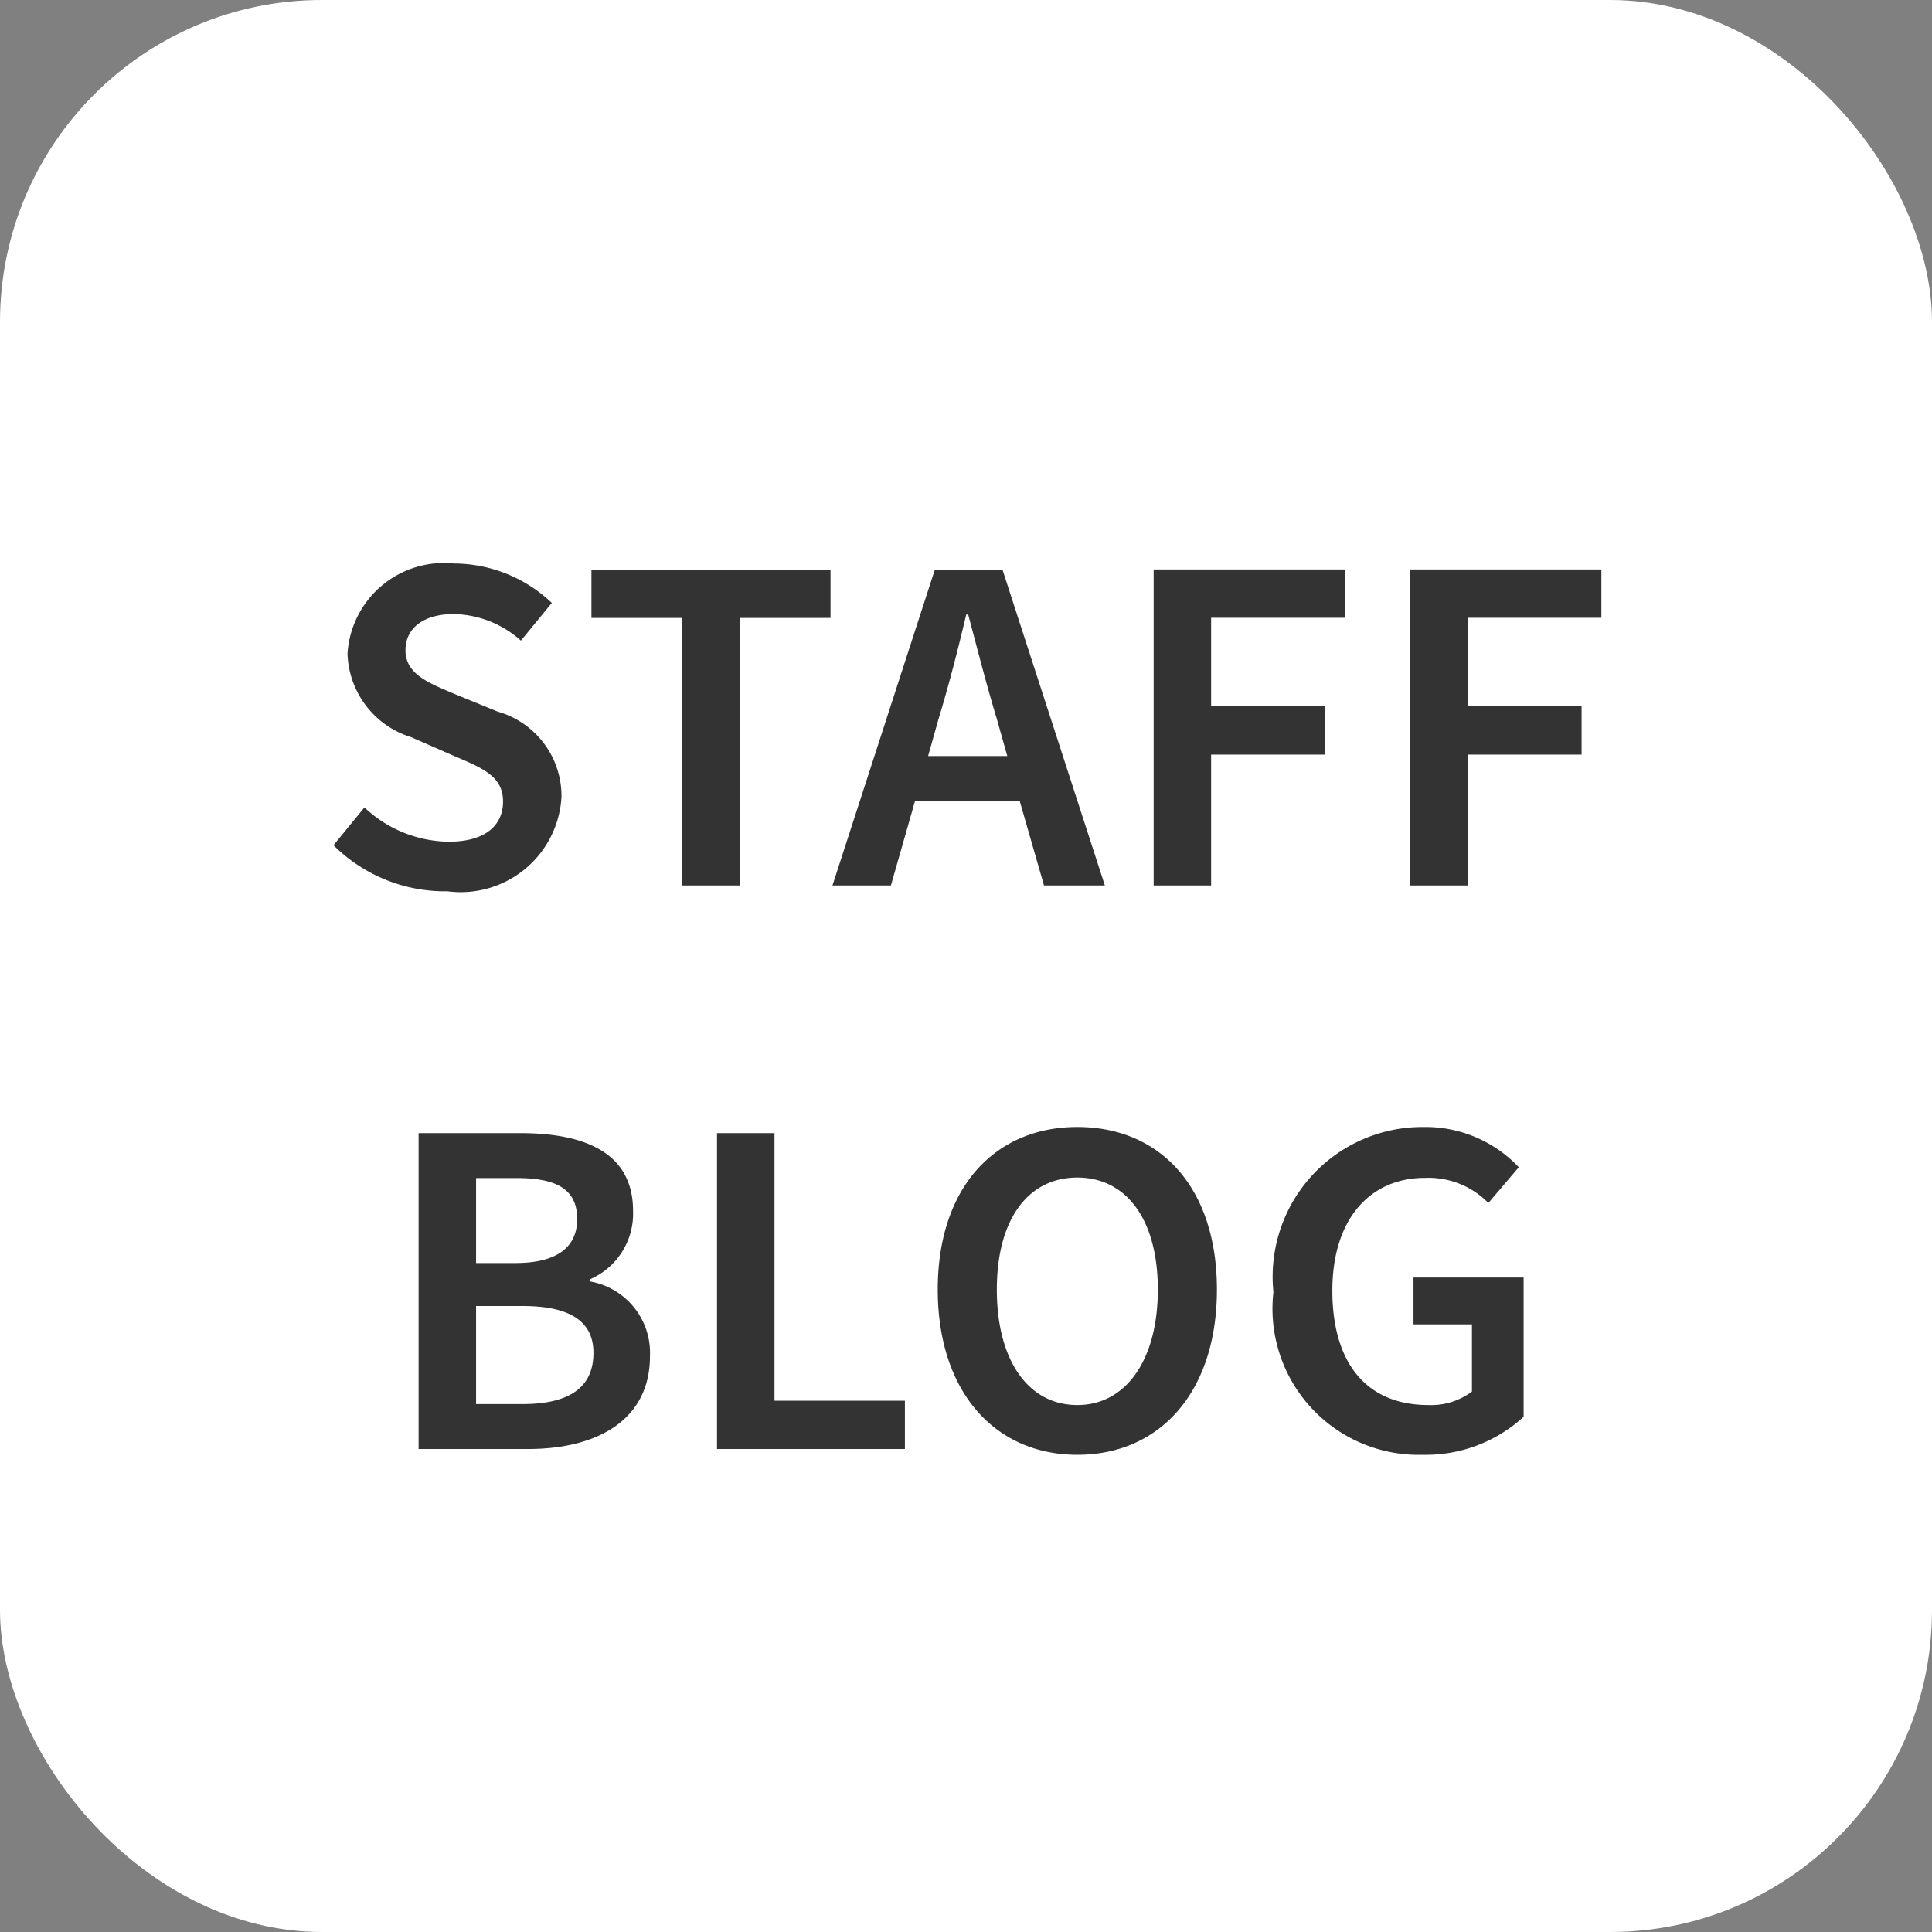 <svg xmlns="http://www.w3.org/2000/svg" width="24" height="24" viewBox="0 0 24 24">
  <rect x="0" y="0" width="24" height="24" fill="#808080" stroke="none"/>
  <g id="グループ_2790" data-name="グループ 2790" transform="translate(20051 -579)">
    <rect id="長方形_218" data-name="長方形 218" width="24" height="24" rx="4" transform="translate(-20051 579)" fill="#fff"/>
    <path id="パス_1068" data-name="パス 1068" d="M-6.441.072A1.254,1.254,0,0,0-5.025-1.1,1.091,1.091,0,0,0-5.817-2.16l-.528-.216c-.324-.138-.618-.246-.618-.546,0-.282.234-.45.6-.45a1.286,1.286,0,0,1,.834.33l.384-.468A1.771,1.771,0,0,0-6.363-4,1.2,1.2,0,0,0-7.683-2.88a1.122,1.122,0,0,0,.792,1.038l.534.234c.354.15.606.252.606.564s-.24.5-.672.5a1.549,1.549,0,0,1-1.05-.426L-7.857-.5A1.961,1.961,0,0,0-6.441.072ZM-3.525,0h.714V-3.324h1.128v-.6h-2.97v.6h1.128ZM-.339-2.076c.126-.414.24-.858.342-1.29H.027c.114.426.228.876.354,1.29l.132.468H-.471ZM-1.659,0h.726l.3-1.05h1.3L.969,0h.756L.453-3.924h-.84Zm3.99,0h.714V-1.626H4.461v-.6H3.045v-1.1H4.707v-.6H2.331ZM5.517,0h.714V-1.626H7.647v-.6H6.231v-1.1H7.893v-.6H5.517ZM-6.8,7h1.362c.864,0,1.512-.366,1.512-1.152a.9.9,0,0,0-.75-.93V4.894a.888.888,0,0,0,.54-.852c0-.72-.594-.966-1.4-.966H-6.8Zm.714-2.31V3.634h.5c.5,0,.756.138.756.51,0,.336-.234.546-.768.546Zm0,1.752V5.224h.576c.576,0,.882.18.882.582,0,.438-.312.636-.882.636ZM-3.093,7H-.759V6.4h-1.62V3.076h-.714Zm4.476.072c1.026,0,1.734-.78,1.734-2.052S2.409,3,1.383,3-.351,3.754-.351,5.02.357,7.072,1.383,7.072Zm0-.618c-.612,0-1-.558-1-1.434s.39-1.392,1-1.392,1,.522,1,1.392S1.989,6.454,1.383,6.454Zm4.29.618A1.8,1.8,0,0,0,6.927,6.6V4.87H5.559v.582h.726v.834a.841.841,0,0,1-.54.168c-.786,0-1.194-.54-1.194-1.422s.462-1.4,1.152-1.4a1.041,1.041,0,0,1,.786.312L6.867,3.5A1.593,1.593,0,0,0,5.679,3,1.86,1.86,0,0,0,3.819,5.05,1.816,1.816,0,0,0,5.673,7.072Z" transform="translate(-20039 590)" fill="#333"/>
  </g>
</svg>
